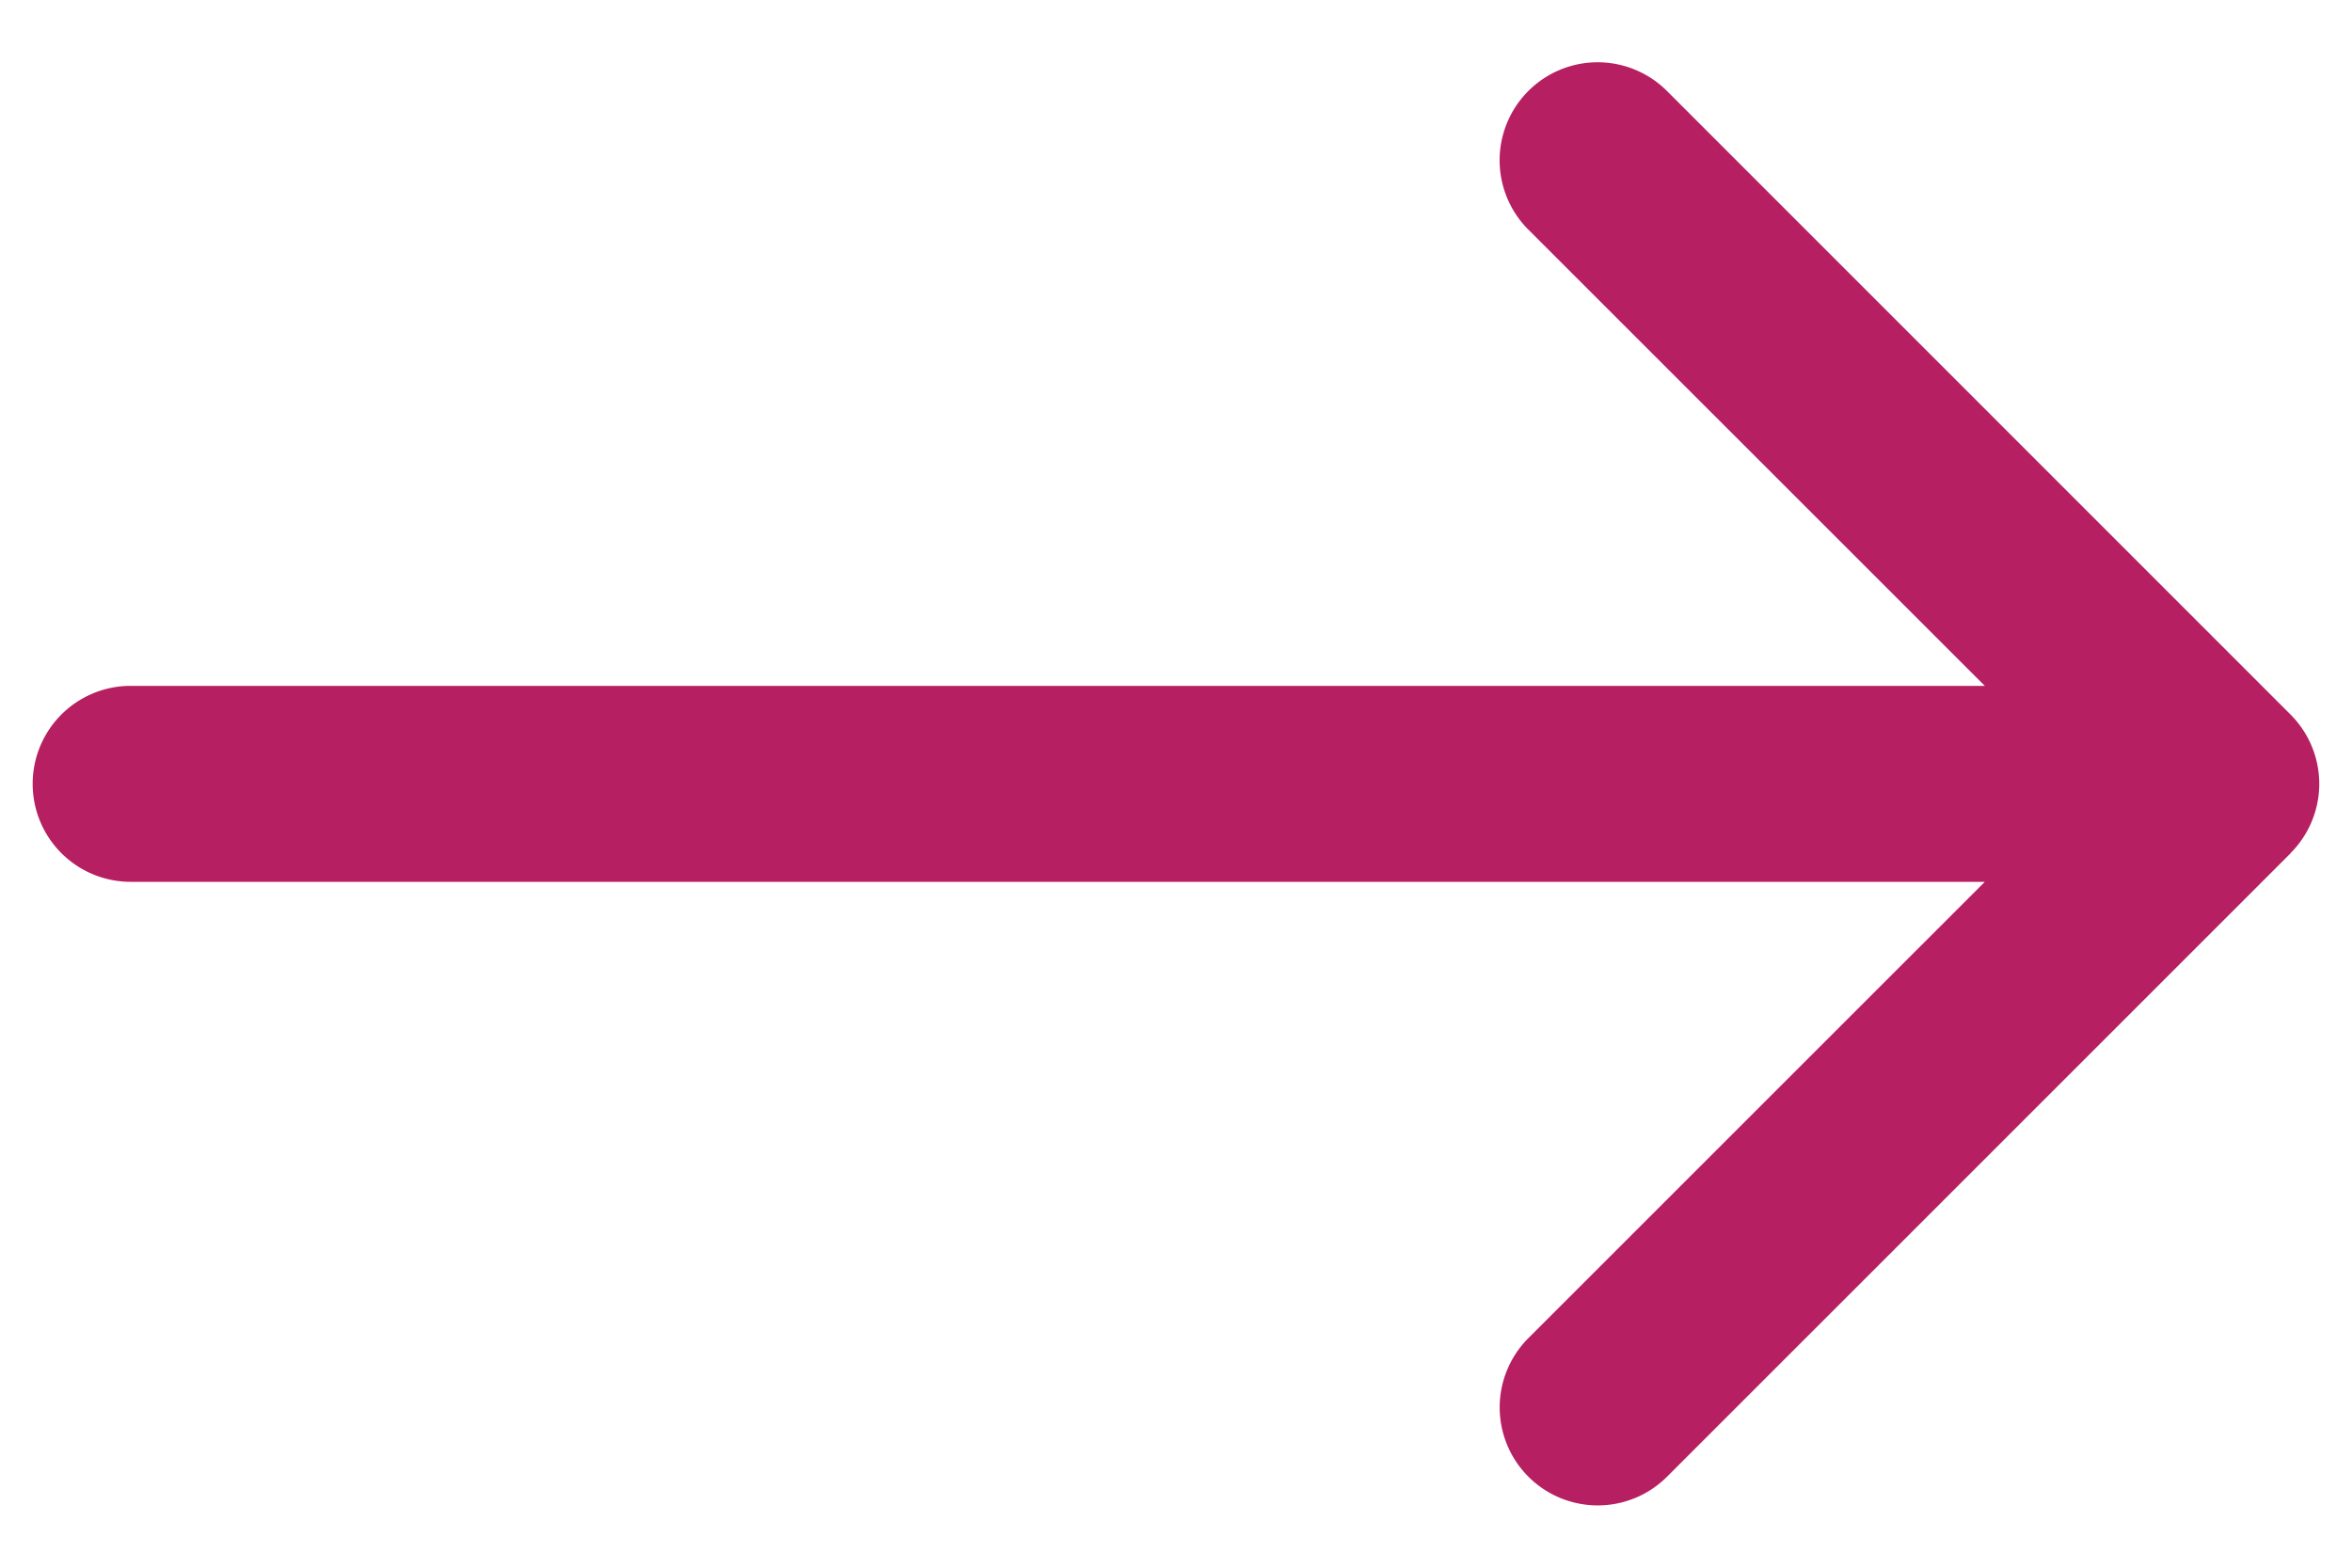 <svg width="36" height="24" fill="none" xmlns="http://www.w3.org/2000/svg"><path d="M2 10.5a1.5 1.5 0 000 3v-3zm33.06 2.56a1.5 1.5 0 000-2.12l-9.545-9.547a1.5 1.5 0 10-2.122 2.122L31.88 12l-8.486 8.485a1.5 1.5 0 102.122 2.122l9.546-9.546zM2 13.5h32v-3H2v3z" fill="#B61F61"/></svg>